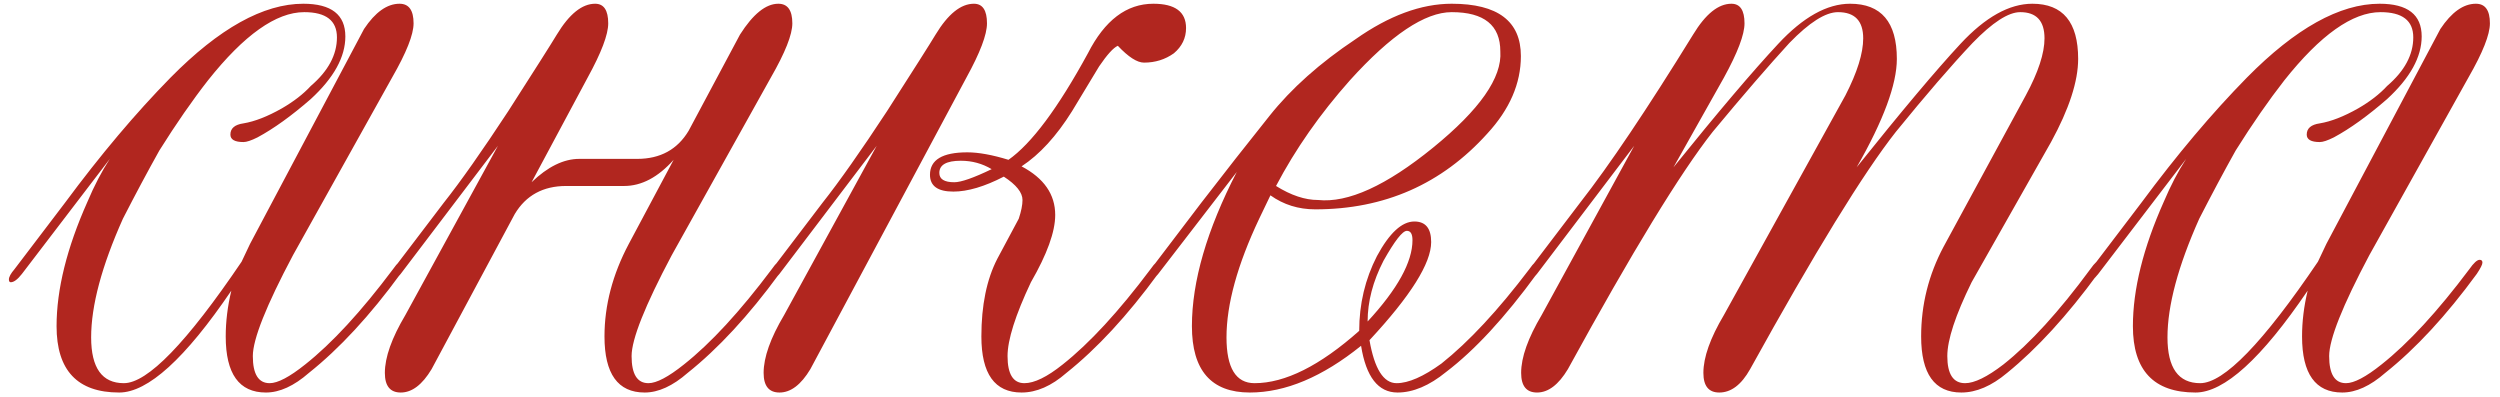 <?xml version="1.0" encoding="UTF-8"?> <svg xmlns="http://www.w3.org/2000/svg" width="107" height="17" viewBox="0 0 107 17" fill="none"><path d="M10.701 10.44L15.581 1.24C16.061 0.52 16.568 0.16 17.101 0.16C17.501 0.16 17.701 0.44 17.701 1C17.701 1.48 17.394 2.253 16.781 3.32L12.541 10.92C11.394 13.08 10.821 14.52 10.821 15.24C10.821 16.013 11.061 16.4 11.541 16.4C11.888 16.4 12.394 16.133 13.061 15.6C14.208 14.693 15.461 13.333 16.821 11.52C17.008 11.253 17.154 11.12 17.261 11.12C17.341 11.12 17.381 11.16 17.381 11.24C17.381 11.32 17.301 11.48 17.141 11.72C15.834 13.507 14.528 14.92 13.221 15.96C12.581 16.52 11.968 16.8 11.381 16.8C10.234 16.8 9.661 16 9.661 14.4C9.661 13.76 9.741 13.107 9.901 12.44C7.928 15.347 6.328 16.8 5.101 16.8C3.314 16.8 2.421 15.853 2.421 13.96C2.421 12.387 2.861 10.613 3.741 8.64C4.034 7.947 4.354 7.333 4.701 6.8L0.941 11.72C0.754 11.96 0.594 12.08 0.461 12.08C0.408 12.08 0.381 12.04 0.381 11.96C0.381 11.853 0.461 11.707 0.621 11.52L2.781 8.68C4.301 6.627 5.808 4.84 7.301 3.32C9.381 1.213 11.274 0.16 12.981 0.16C14.181 0.16 14.781 0.627 14.781 1.56C14.781 2.44 14.288 3.333 13.301 4.24C12.474 4.96 11.714 5.507 11.021 5.88C10.754 6.013 10.554 6.08 10.421 6.08C10.048 6.08 9.861 5.973 9.861 5.76C9.861 5.493 10.048 5.333 10.421 5.28C10.901 5.2 11.448 4.987 12.061 4.64C12.568 4.347 12.981 4.027 13.301 3.68C14.048 3.04 14.421 2.347 14.421 1.6C14.421 0.88 13.954 0.52 13.021 0.52C11.821 0.52 10.448 1.493 8.901 3.44C8.234 4.293 7.541 5.293 6.821 6.44C6.314 7.347 5.794 8.32 5.261 9.36C4.354 11.387 3.901 13.08 3.901 14.44C3.901 15.747 4.368 16.4 5.301 16.4C6.314 16.4 7.994 14.667 10.341 11.2L10.701 10.44ZM18.472 15.8C18.072 16.467 17.632 16.8 17.152 16.8C16.698 16.8 16.472 16.52 16.472 15.96C16.472 15.293 16.765 14.467 17.352 13.48L21.312 6.24L17.152 11.72C16.965 11.96 16.805 12.08 16.672 12.08C16.619 12.08 16.592 12.04 16.592 11.96C16.592 11.853 16.672 11.707 16.832 11.52L18.992 8.68C19.712 7.773 20.632 6.467 21.752 4.76C22.898 2.973 23.592 1.88 23.832 1.48C24.365 0.6 24.912 0.16 25.472 0.16C25.845 0.16 26.032 0.44 26.032 1C26.032 1.48 25.738 2.253 25.152 3.32L22.752 7.8C23.445 7.133 24.125 6.8 24.792 6.8H27.272C28.259 6.8 28.992 6.4 29.472 5.6L31.672 1.48C32.232 0.6 32.779 0.16 33.312 0.16C33.712 0.16 33.912 0.44 33.912 1C33.912 1.48 33.605 2.253 32.992 3.32L28.752 10.92C27.605 13.08 27.032 14.52 27.032 15.24C27.032 16.013 27.272 16.4 27.752 16.4C28.099 16.4 28.605 16.133 29.272 15.6C30.419 14.693 31.672 13.333 33.032 11.52C33.218 11.253 33.365 11.12 33.472 11.12C33.552 11.12 33.592 11.16 33.592 11.24C33.592 11.32 33.512 11.48 33.352 11.72C32.045 13.507 30.738 14.92 29.432 15.96C28.792 16.52 28.178 16.8 27.592 16.8C26.445 16.8 25.872 16 25.872 14.4C25.872 13.067 26.218 11.747 26.912 10.44L28.832 6.84C28.165 7.587 27.459 7.96 26.712 7.96H24.232C23.245 7.96 22.512 8.36 22.032 9.16L18.472 15.8ZM34.683 15.8C34.283 16.467 33.843 16.8 33.363 16.8C32.91 16.8 32.683 16.52 32.683 15.96C32.683 15.293 32.976 14.467 33.563 13.48L37.523 6.24L33.363 11.72C33.176 11.96 33.016 12.08 32.883 12.08C32.83 12.08 32.803 12.04 32.803 11.96C32.803 11.853 32.883 11.707 33.043 11.52L35.203 8.68C35.923 7.773 36.843 6.467 37.963 4.76C39.109 2.973 39.803 1.88 40.043 1.48C40.576 0.6 41.123 0.16 41.683 0.16C42.056 0.16 42.243 0.44 42.243 1C42.243 1.48 41.95 2.253 41.363 3.32L34.683 15.8ZM41.123 6.88C40.51 6.88 40.203 7.053 40.203 7.4C40.203 7.667 40.416 7.8 40.843 7.8C41.136 7.8 41.669 7.613 42.443 7.24C42.043 7 41.603 6.88 41.123 6.88ZM43.123 15.24C43.123 16.013 43.363 16.4 43.843 16.4C44.27 16.4 44.816 16.133 45.483 15.6C46.63 14.693 47.883 13.333 49.243 11.52C49.429 11.253 49.576 11.12 49.683 11.12C49.763 11.12 49.803 11.16 49.803 11.24C49.803 11.32 49.723 11.48 49.563 11.72C48.256 13.507 46.95 14.92 45.643 15.96C45.003 16.52 44.363 16.8 43.723 16.8C42.576 16.8 42.003 16 42.003 14.4C42.003 13.067 42.23 11.96 42.683 11.08L43.603 9.36C43.709 9.04 43.763 8.773 43.763 8.56C43.763 8.24 43.496 7.907 42.963 7.56C42.136 7.987 41.416 8.2 40.803 8.2C40.136 8.2 39.803 7.96 39.803 7.48C39.803 6.84 40.336 6.52 41.403 6.52C41.883 6.52 42.469 6.627 43.163 6.84C44.15 6.147 45.283 4.627 46.563 2.28C47.283 0.867 48.216 0.16 49.363 0.16C50.296 0.16 50.763 0.507 50.763 1.2C50.763 1.627 50.59 1.987 50.243 2.28C49.87 2.547 49.443 2.68 48.963 2.68C48.669 2.68 48.296 2.44 47.843 1.96C47.656 2.04 47.389 2.333 47.043 2.84L45.883 4.76C45.216 5.827 44.496 6.613 43.723 7.12C44.683 7.627 45.163 8.32 45.163 9.2C45.163 9.92 44.816 10.88 44.123 12.08C43.456 13.493 43.123 14.547 43.123 15.24ZM60.214 9.88C60.027 9.88 59.694 10.307 59.214 11.16C58.76 12.04 58.534 12.907 58.534 13.76C59.814 12.373 60.454 11.213 60.454 10.28C60.454 10.013 60.374 9.88 60.214 9.88ZM56.414 8.56C57.694 8.693 59.334 7.947 61.334 6.32C63.334 4.693 64.294 3.32 64.214 2.2C64.214 1.08 63.52 0.52 62.134 0.52C60.987 0.52 59.534 1.493 57.774 3.44C56.494 4.88 55.44 6.387 54.614 7.96C55.254 8.36 55.854 8.56 56.414 8.56ZM53.894 9.36C52.96 11.333 52.494 13.027 52.494 14.44C52.494 15.747 52.894 16.4 53.694 16.4C55 16.4 56.494 15.653 58.174 14.16C58.174 13.013 58.427 11.947 58.934 10.96C59.467 9.973 60 9.48 60.534 9.48C61.014 9.48 61.254 9.773 61.254 10.36C61.254 11.267 60.374 12.667 58.614 14.56C58.827 15.787 59.214 16.4 59.774 16.4C60.28 16.4 60.92 16.12 61.694 15.56C62.867 14.627 64.12 13.28 65.454 11.52C65.64 11.253 65.787 11.12 65.894 11.12C65.974 11.12 66.014 11.16 66.014 11.24C66.014 11.32 65.934 11.48 65.774 11.72C64.414 13.587 63.12 14.987 61.894 15.92C61.174 16.507 60.48 16.8 59.814 16.8C58.987 16.8 58.467 16.133 58.254 14.8C56.6 16.133 55.014 16.8 53.494 16.8C51.84 16.8 51.014 15.853 51.014 13.96C51.014 12.04 51.654 9.84 52.934 7.36L49.574 11.72C49.387 11.96 49.227 12.08 49.094 12.08C49.04 12.08 49.014 12.04 49.014 11.96C49.014 11.853 49.094 11.707 49.254 11.52L51.414 8.68C52.4 7.4 53.374 6.16 54.334 4.96C55.267 3.787 56.494 2.693 58.014 1.68C59.454 0.667 60.827 0.16 62.134 0.16C64.107 0.16 65.094 0.907 65.094 2.4C65.094 3.573 64.614 4.68 63.654 5.72C61.707 7.88 59.254 8.96 56.294 8.96C55.574 8.96 54.934 8.76 54.374 8.36L53.894 9.36ZM78.985 4.08C79.491 3.093 79.745 2.28 79.745 1.64C79.745 0.893 79.385 0.52 78.665 0.52C78.131 0.52 77.438 0.96 76.585 1.84C75.705 2.8 74.611 4.067 73.305 5.64C71.918 7.4 69.851 10.787 67.105 15.8C66.705 16.467 66.265 16.8 65.785 16.8C65.331 16.8 65.105 16.52 65.105 15.96C65.105 15.293 65.398 14.467 65.985 13.48L69.945 6.24L65.785 11.72C65.598 11.96 65.438 12.08 65.305 12.08C65.251 12.08 65.225 12.04 65.225 11.96C65.225 11.853 65.305 11.707 65.465 11.52L67.625 8.68C68.878 7.08 70.491 4.68 72.465 1.48C72.998 0.6 73.545 0.16 74.105 0.16C74.478 0.16 74.665 0.44 74.665 1C74.665 1.48 74.371 2.253 73.785 3.32L71.625 7.16C73.518 4.813 75.011 3.053 76.105 1.88C77.171 0.733 78.198 0.16 79.185 0.16C80.518 0.16 81.185 0.947 81.185 2.52C81.185 3.613 80.611 5.16 79.465 7.16C81.385 4.76 82.865 3 83.905 1.88C84.971 0.733 85.998 0.16 86.985 0.16C88.291 0.16 88.945 0.947 88.945 2.52C88.945 3.48 88.558 4.667 87.785 6.08L84.385 12.08C83.691 13.493 83.345 14.547 83.345 15.24C83.345 16.013 83.598 16.4 84.105 16.4C84.505 16.4 85.051 16.133 85.745 15.6C86.891 14.693 88.131 13.333 89.465 11.52C89.651 11.253 89.798 11.12 89.905 11.12C89.985 11.12 90.025 11.16 90.025 11.24C90.025 11.32 89.945 11.48 89.785 11.72C88.478 13.507 87.185 14.92 85.905 15.96C85.238 16.52 84.585 16.8 83.945 16.8C82.798 16.8 82.225 16 82.225 14.4C82.225 13.04 82.545 11.76 83.185 10.56L86.705 4.08C87.238 3.093 87.505 2.28 87.505 1.64C87.505 0.893 87.158 0.52 86.465 0.52C85.958 0.52 85.278 0.96 84.425 1.84C83.518 2.8 82.425 4.067 81.145 5.64C79.758 7.4 77.678 10.787 74.905 15.8C74.531 16.467 74.091 16.8 73.585 16.8C73.131 16.8 72.905 16.52 72.905 15.96C72.905 15.293 73.198 14.467 73.785 13.48L78.985 4.08ZM99.568 10.44L104.448 1.24C104.928 0.52 105.435 0.16 105.968 0.16C106.368 0.16 106.568 0.44 106.568 1C106.568 1.48 106.261 2.253 105.648 3.32L101.408 10.92C100.261 13.08 99.688 14.52 99.688 15.24C99.688 16.013 99.928 16.4 100.408 16.4C100.755 16.4 101.261 16.133 101.928 15.6C103.075 14.693 104.328 13.333 105.688 11.52C105.875 11.253 106.021 11.12 106.128 11.12C106.208 11.12 106.248 11.16 106.248 11.24C106.248 11.32 106.168 11.48 106.008 11.72C104.701 13.507 103.395 14.92 102.088 15.96C101.448 16.52 100.835 16.8 100.248 16.8C99.102 16.8 98.528 16 98.528 14.4C98.528 13.76 98.608 13.107 98.768 12.44C96.795 15.347 95.195 16.8 93.968 16.8C92.181 16.8 91.288 15.853 91.288 13.96C91.288 12.387 91.728 10.613 92.608 8.64C92.901 7.947 93.222 7.333 93.568 6.8L89.808 11.72C89.621 11.96 89.462 12.08 89.328 12.08C89.275 12.08 89.248 12.04 89.248 11.96C89.248 11.853 89.328 11.707 89.488 11.52L91.648 8.68C93.168 6.627 94.675 4.84 96.168 3.32C98.248 1.213 100.141 0.16 101.848 0.16C103.048 0.16 103.648 0.627 103.648 1.56C103.648 2.44 103.155 3.333 102.168 4.24C101.341 4.96 100.581 5.507 99.888 5.88C99.621 6.013 99.421 6.08 99.288 6.08C98.915 6.08 98.728 5.973 98.728 5.76C98.728 5.493 98.915 5.333 99.288 5.28C99.768 5.2 100.315 4.987 100.928 4.64C101.435 4.347 101.848 4.027 102.168 3.68C102.915 3.04 103.288 2.347 103.288 1.6C103.288 0.88 102.821 0.52 101.888 0.52C100.688 0.52 99.315 1.493 97.768 3.44C97.102 4.293 96.408 5.293 95.688 6.44C95.181 7.347 94.662 8.32 94.128 9.36C93.222 11.387 92.768 13.08 92.768 14.44C92.768 15.747 93.235 16.4 94.168 16.4C95.181 16.4 96.862 14.667 99.208 11.2L99.568 10.44Z" fill="#B1261F"></path></svg> 